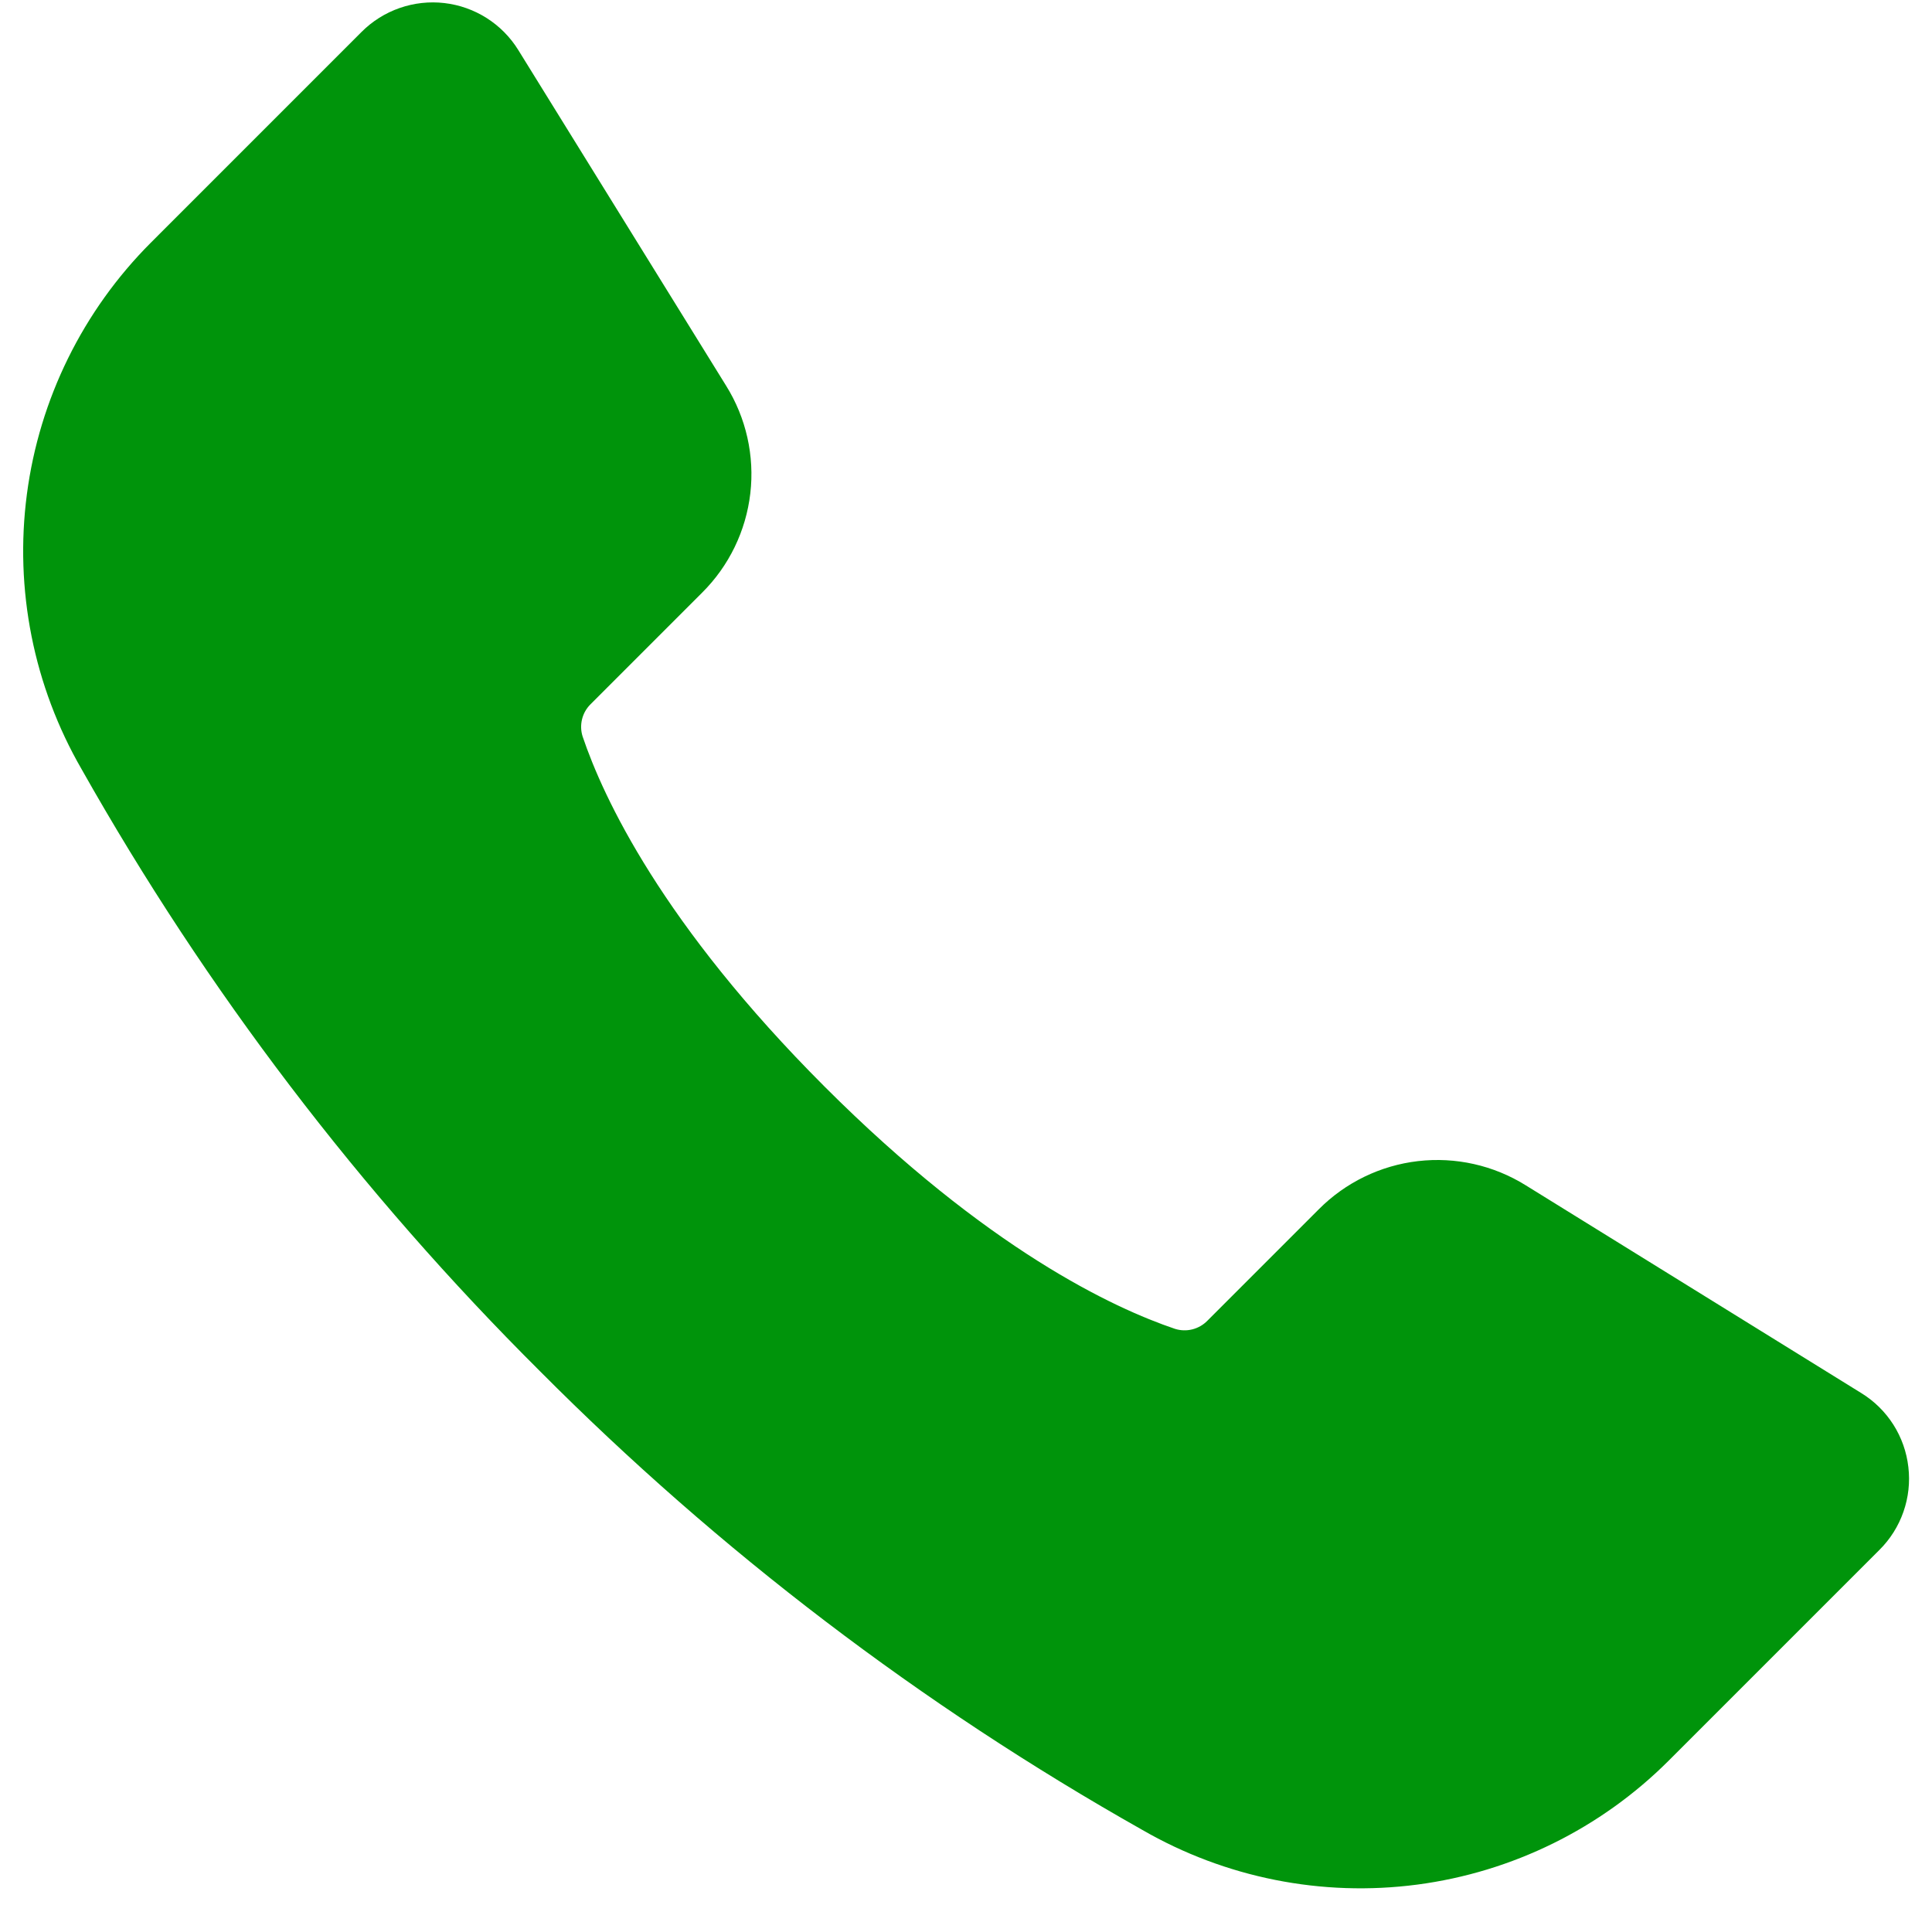 <svg width="72" height="71" viewBox="0 0 72 71" fill="none" xmlns="http://www.w3.org/2000/svg">
<path d="M71.119 54.672C71.055 54.11 70.864 53.57 70.561 53.092C70.257 52.615 69.849 52.212 69.367 51.916L56.857 44.17C55.66 43.425 54.246 43.108 52.846 43.27C51.445 43.433 50.141 44.066 49.147 45.066L44.994 49.22C44.84 49.377 44.645 49.488 44.432 49.541C44.218 49.594 43.994 49.587 43.785 49.52C41.513 48.753 36.797 46.561 30.735 40.499C24.672 34.437 22.48 29.719 21.713 27.447C21.646 27.238 21.639 27.014 21.692 26.801C21.745 26.587 21.856 26.393 22.013 26.239L26.166 22.086C27.166 21.092 27.799 19.788 27.962 18.387C28.125 16.987 27.807 15.572 27.061 14.376L19.316 1.866C19.019 1.385 18.616 0.977 18.139 0.674C17.662 0.371 17.122 0.179 16.56 0.114C15.999 0.049 15.429 0.112 14.895 0.298C14.361 0.484 13.876 0.788 13.476 1.188L5.62 9.045C3.092 11.576 1.468 14.87 1.002 18.418C0.536 21.965 1.252 25.567 3.041 28.665C7.682 36.892 13.432 44.442 20.128 51.104C26.79 57.8 34.341 63.55 42.568 68.192C45.666 69.981 49.268 70.698 52.816 70.232C56.363 69.765 59.657 68.141 62.188 65.612L70.044 57.756C70.445 57.357 70.75 56.872 70.936 56.338C71.123 55.803 71.185 55.234 71.119 54.672Z" fill="#00940B"/>
</svg>
